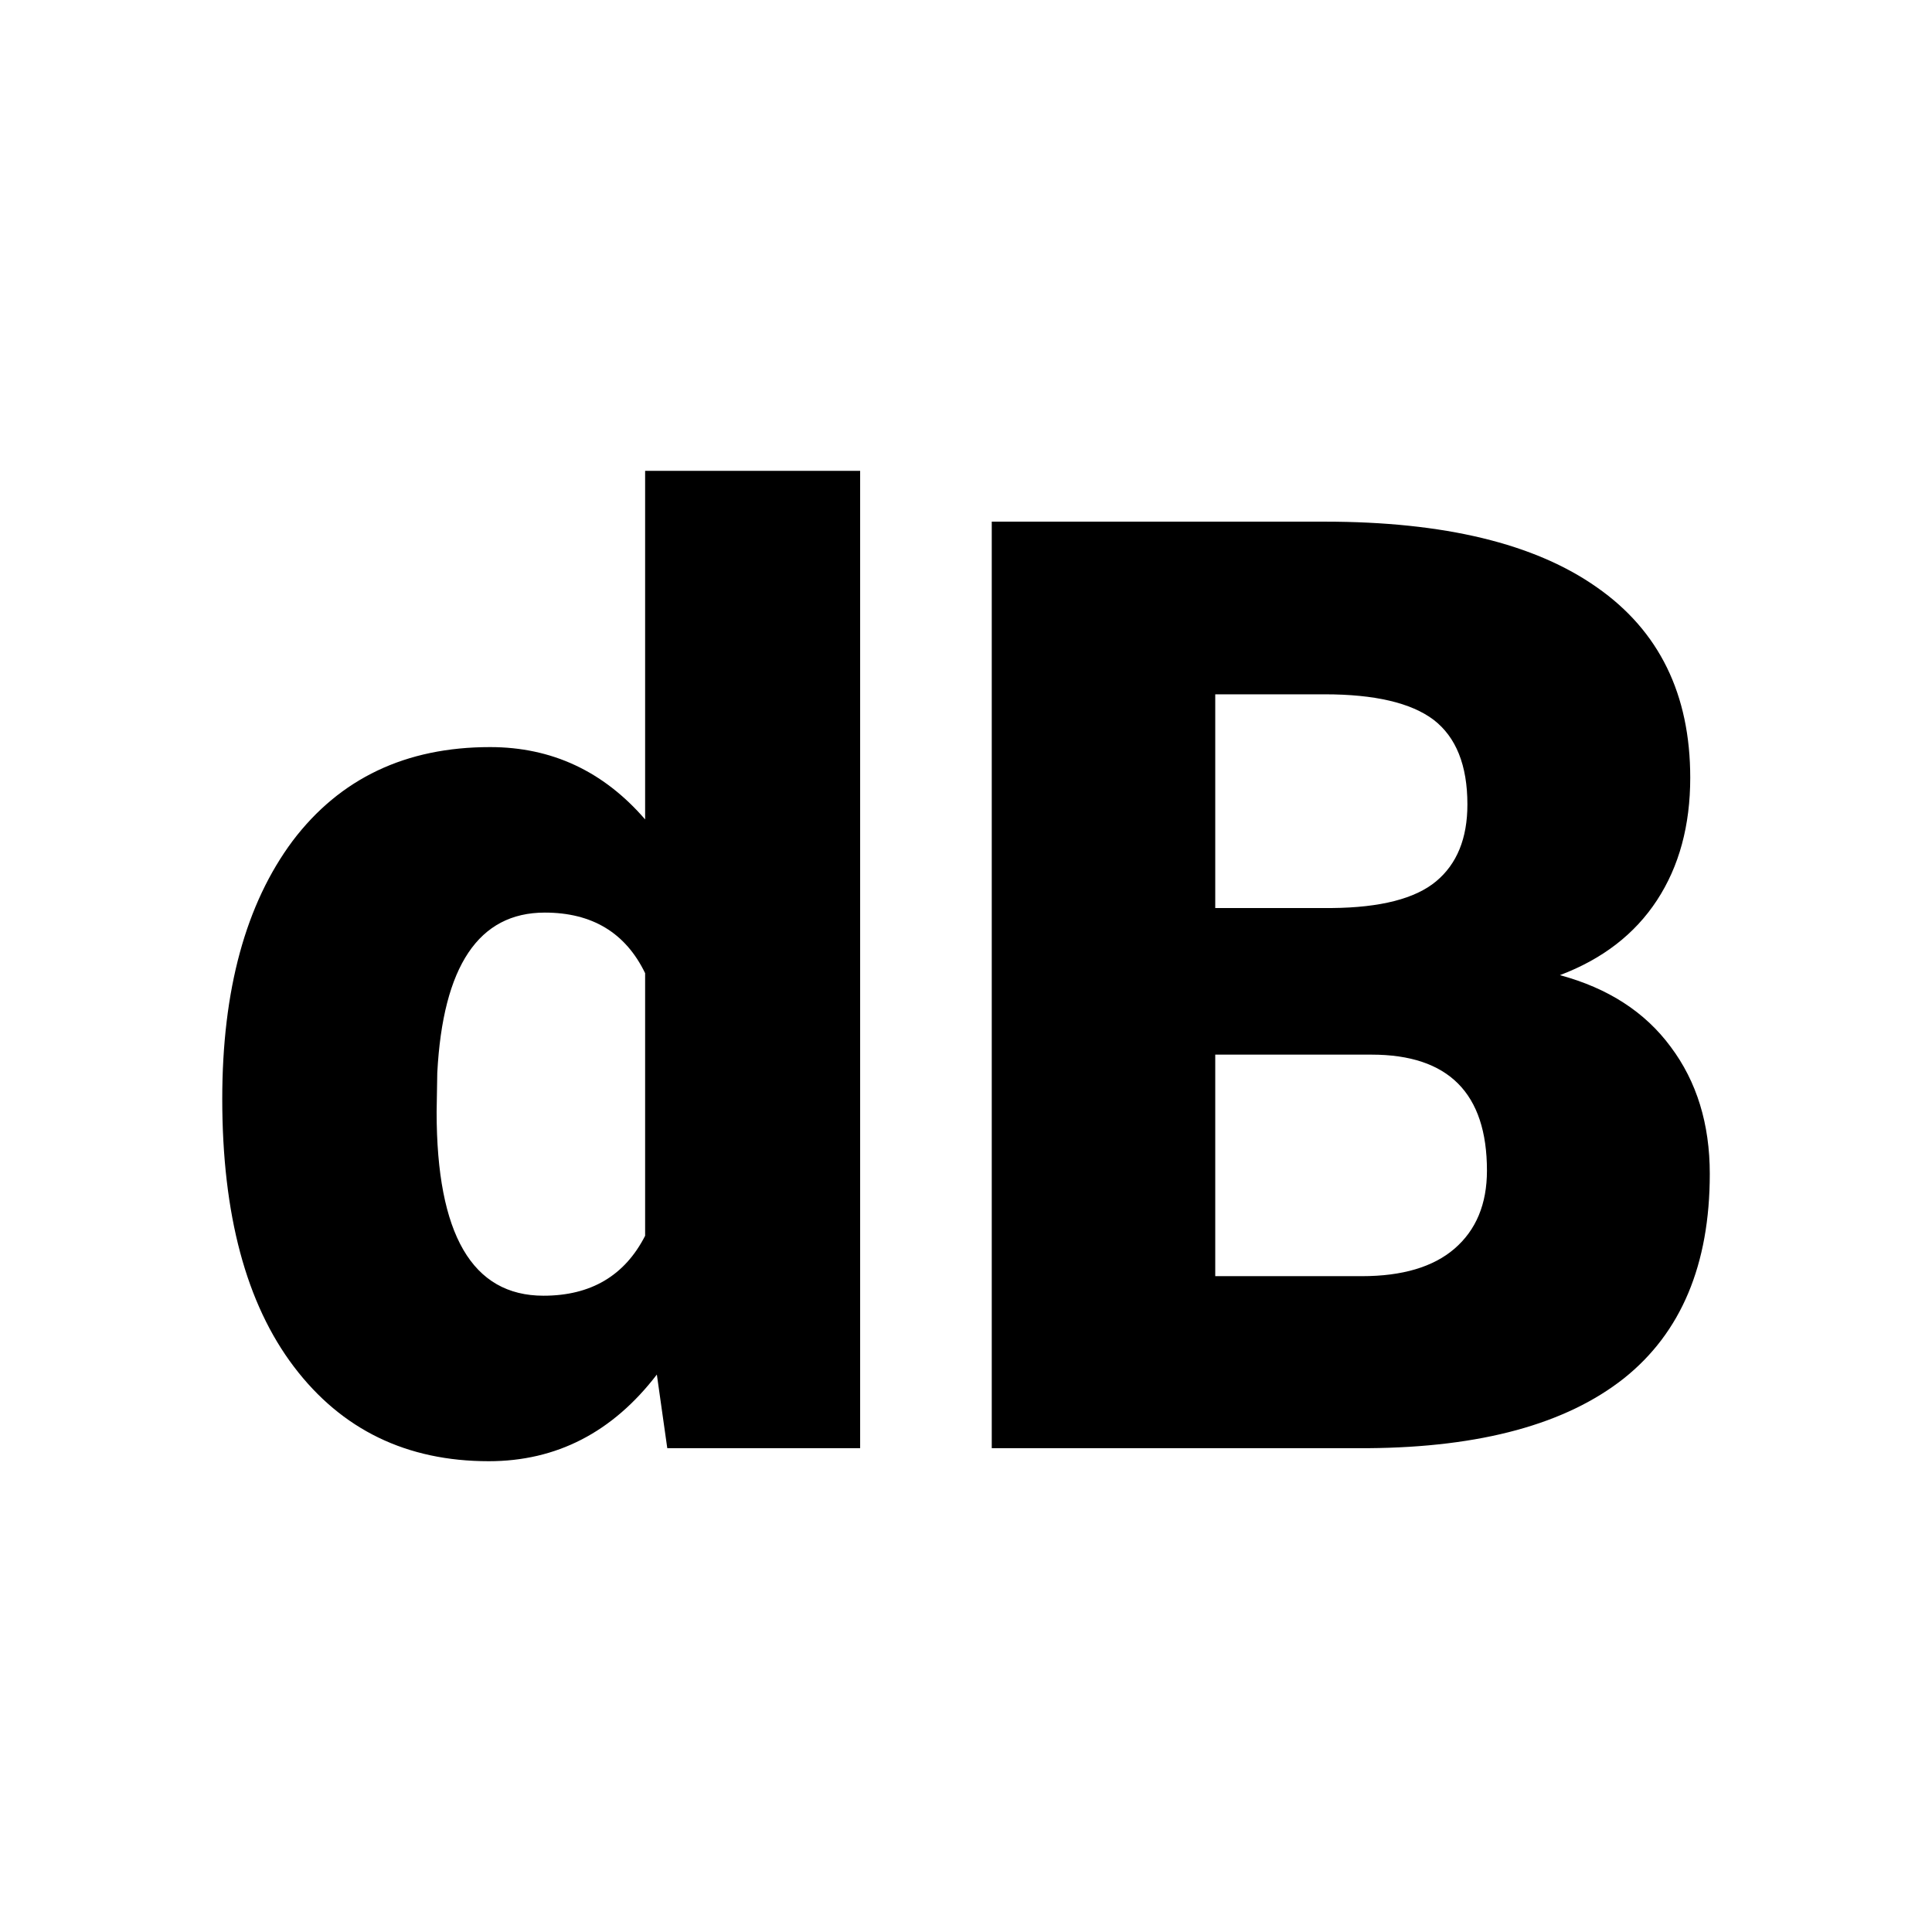 <svg xmlns="http://www.w3.org/2000/svg" version="1.1" xmlns:xlink="http://www.w3.org/1999/xlink" width="200" height="200"><svg xmlns="http://www.w3.org/2000/svg" version="1.1" xmlns:xlink="http://www.w3.org/1999/xlink" viewBox="0 0 200 200"><rect width="200" height="200" fill="url('#gradient')"></rect><defs><linearGradient id="SvgjsLinearGradient1001" gradientTransform="rotate(45 0.5 0.5)"><stop offset="0%" stop-color="#ffffff"></stop><stop offset="100%" stop-color="#ffffff"></stop></linearGradient></defs><g><g fill="#000000" transform="matrix(6.745,0,0,6.745,19.568,149.915)" stroke="#ffffff" stroke-width="0"><path d="M0.51-5.36L0.51-5.36Q0.51-7.87 1.59-9.32Q2.68-10.76 4.62-10.76L4.62-10.76Q6.04-10.76 7.00-9.65L7.00-9.65L7.00-15L10.30-15L10.30 0L7.34 0L7.18-1.13Q6.16 0.20 4.60 0.20L4.60 0.20Q2.71 0.20 1.61-1.25Q0.51-2.70 0.51-5.36ZM3.81-5.76L3.80-5.16Q3.80-2.34 5.44-2.34L5.44-2.34Q6.53-2.34 7.00-3.26L7.00-3.26L7.00-7.29Q6.55-8.22 5.46-8.22L5.46-8.22Q3.94-8.22 3.81-5.76L3.81-5.76ZM18.10 0L12.32 0L12.32-14.22L17.43-14.22Q20.18-14.22 21.61-13.21Q23.04-12.21 23.04-10.29L23.04-10.29Q23.04-9.19 22.53-8.41Q22.02-7.63 21.04-7.26L21.04-7.26Q22.15-6.96 22.74-6.16Q23.34-5.36 23.34-4.21L23.34-4.21Q23.34-2.12 22.02-1.07Q20.69-0.02 18.10 0L18.10 0ZM18.15-6.04L15.75-6.04L15.75-2.64L18.00-2.64Q18.93-2.64 19.42-3.06Q19.92-3.49 19.92-4.26L19.92-4.26Q19.92-6.04 18.15-6.04L18.15-6.04ZM15.75-11.57L15.75-8.29L17.54-8.29Q18.66-8.30 19.14-8.70Q19.62-9.10 19.62-9.88L19.62-9.88Q19.62-10.78 19.10-11.18Q18.58-11.57 17.43-11.57L17.43-11.57L15.75-11.57Z"></path></g></g></svg><style>@media (prefers-color-scheme: light) { :root { filter: none; } }
@media (prefers-color-scheme: dark) { :root { filter: none; } }
</style></svg>
